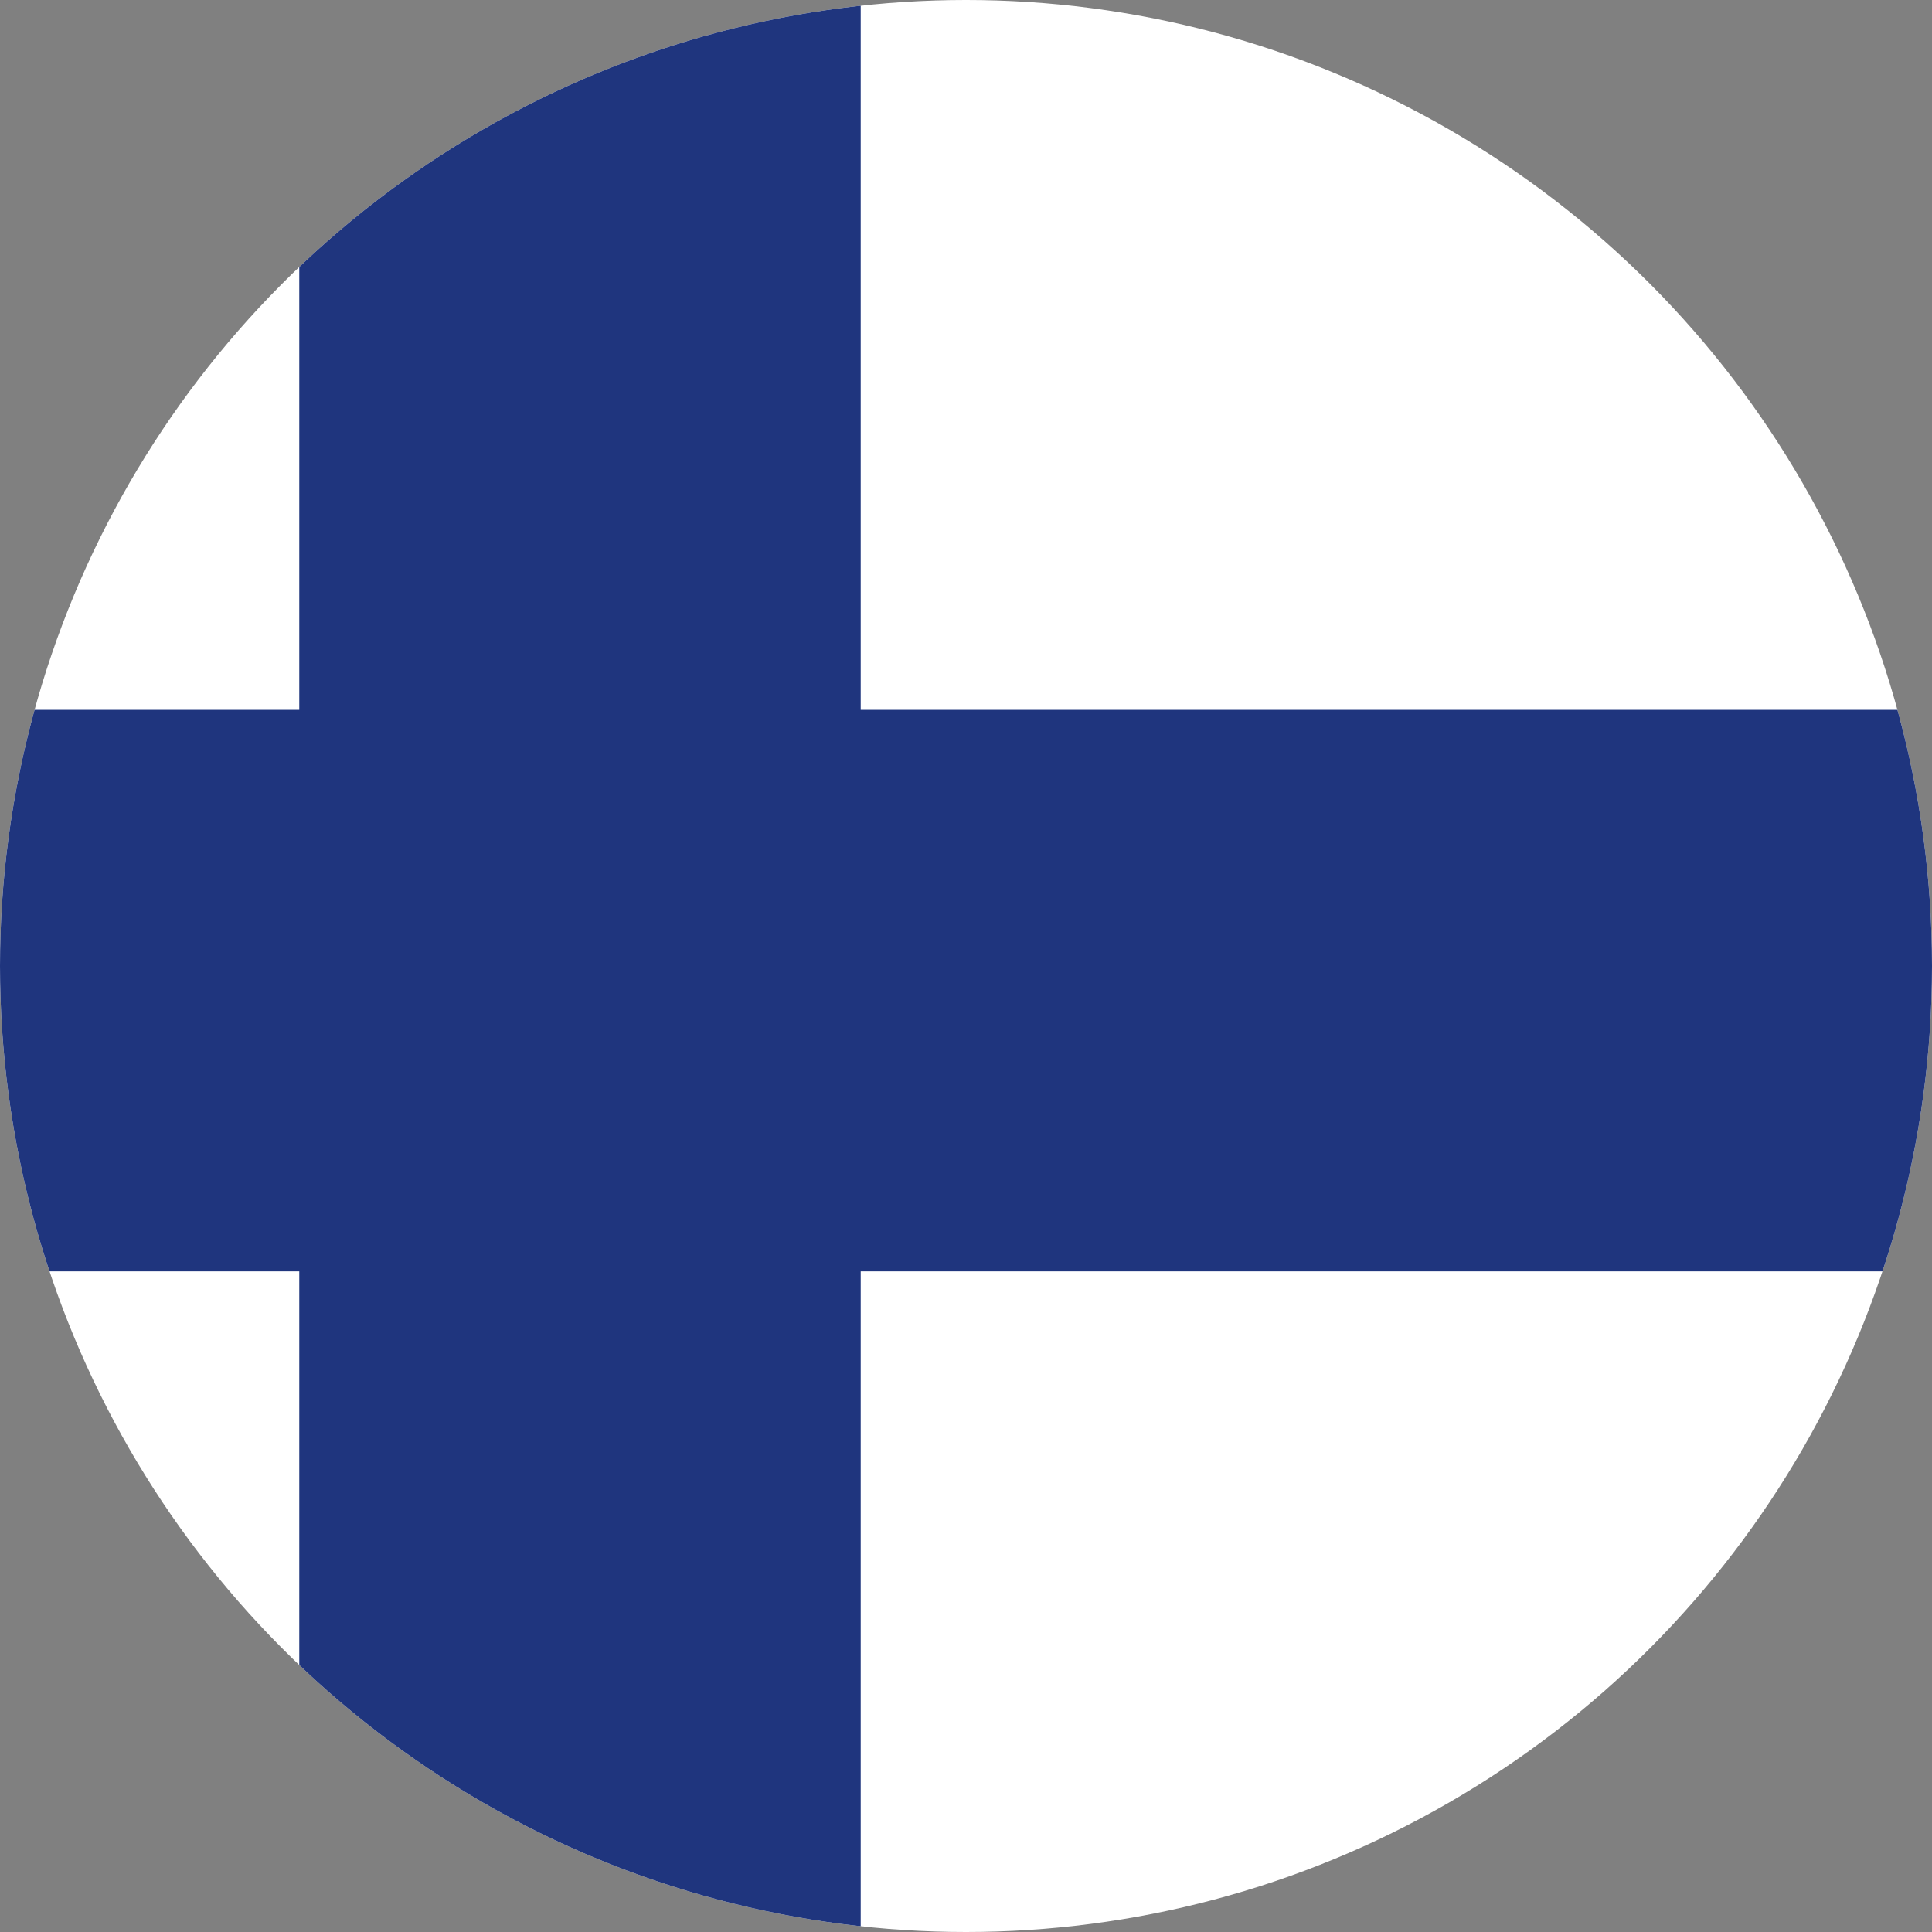 <?xml version="1.0" encoding="utf-8"?>
<!-- Generator: Adobe Illustrator 26.3.1, SVG Export Plug-In . SVG Version: 6.00 Build 0)  -->
<svg version="1.1" id="Livello_1" xmlns="http://www.w3.org/2000/svg" xmlns:xlink="http://www.w3.org/1999/xlink" x="0px" y="0px"
	 viewBox="0 0 200 200" style="enable-background:new 0 0 200 200;" xml:space="preserve">
<rect x="0" y="0" width="200" height="200" fill="#808080" stroke="none"/>
<style type="text/css">
	.st0{clip-path:url(#SVGID_00000144305453422507684380000008873338771427496119_);}
	.st1{clip-path:url(#SVGID_00000016756374092460446840000001270251834692244903_);fill:#FFFFFF;}
	.st2{clip-path:url(#SVGID_00000016756374092460446840000001270251834692244903_);fill:#1F357E;}
</style>
<g>
	<defs>
		<circle id="SVGID_1_" cx="100" cy="100" r="100"/>
	</defs>
	<clipPath id="SVGID_00000016778724599590790170000003451530744069243529_">
		<use xlink:href="#SVGID_1_"  style="overflow:visible;"/>
	</clipPath>
	<g style="clip-path:url(#SVGID_00000016778724599590790170000003451530744069243529_);">
		<g>
			<defs>
				<rect id="SVGID_00000078744657960826825430000016872589885165799609_" x="-68.74" y="-0.83" width="354.43" height="206.74"/>
			</defs>
			<clipPath id="SVGID_00000176045261637235798030000005583281184618665613_">
				<use xlink:href="#SVGID_00000078744657960826825430000016872589885165799609_"  style="overflow:visible;"/>
			</clipPath>
			
				<rect x="-68.74" y="-0.83" style="clip-path:url(#SVGID_00000176045261637235798030000005583281184618665613_);fill:#FFFFFF;" width="354.43" height="206.74"/>
			<polygon style="clip-path:url(#SVGID_00000176045261637235798030000005583281184618665613_);fill:#1F357E;" points="30.98,-0.83 
				30.98,73.48 -68.74,73.48 -68.74,131.61 30.98,131.61 30.98,205.91 89.1,205.91 89.1,131.61 285.69,131.61 285.69,73.48 
				89.1,73.48 89.1,-0.83 			"/>
		</g>
	</g>
</g>
</svg>
